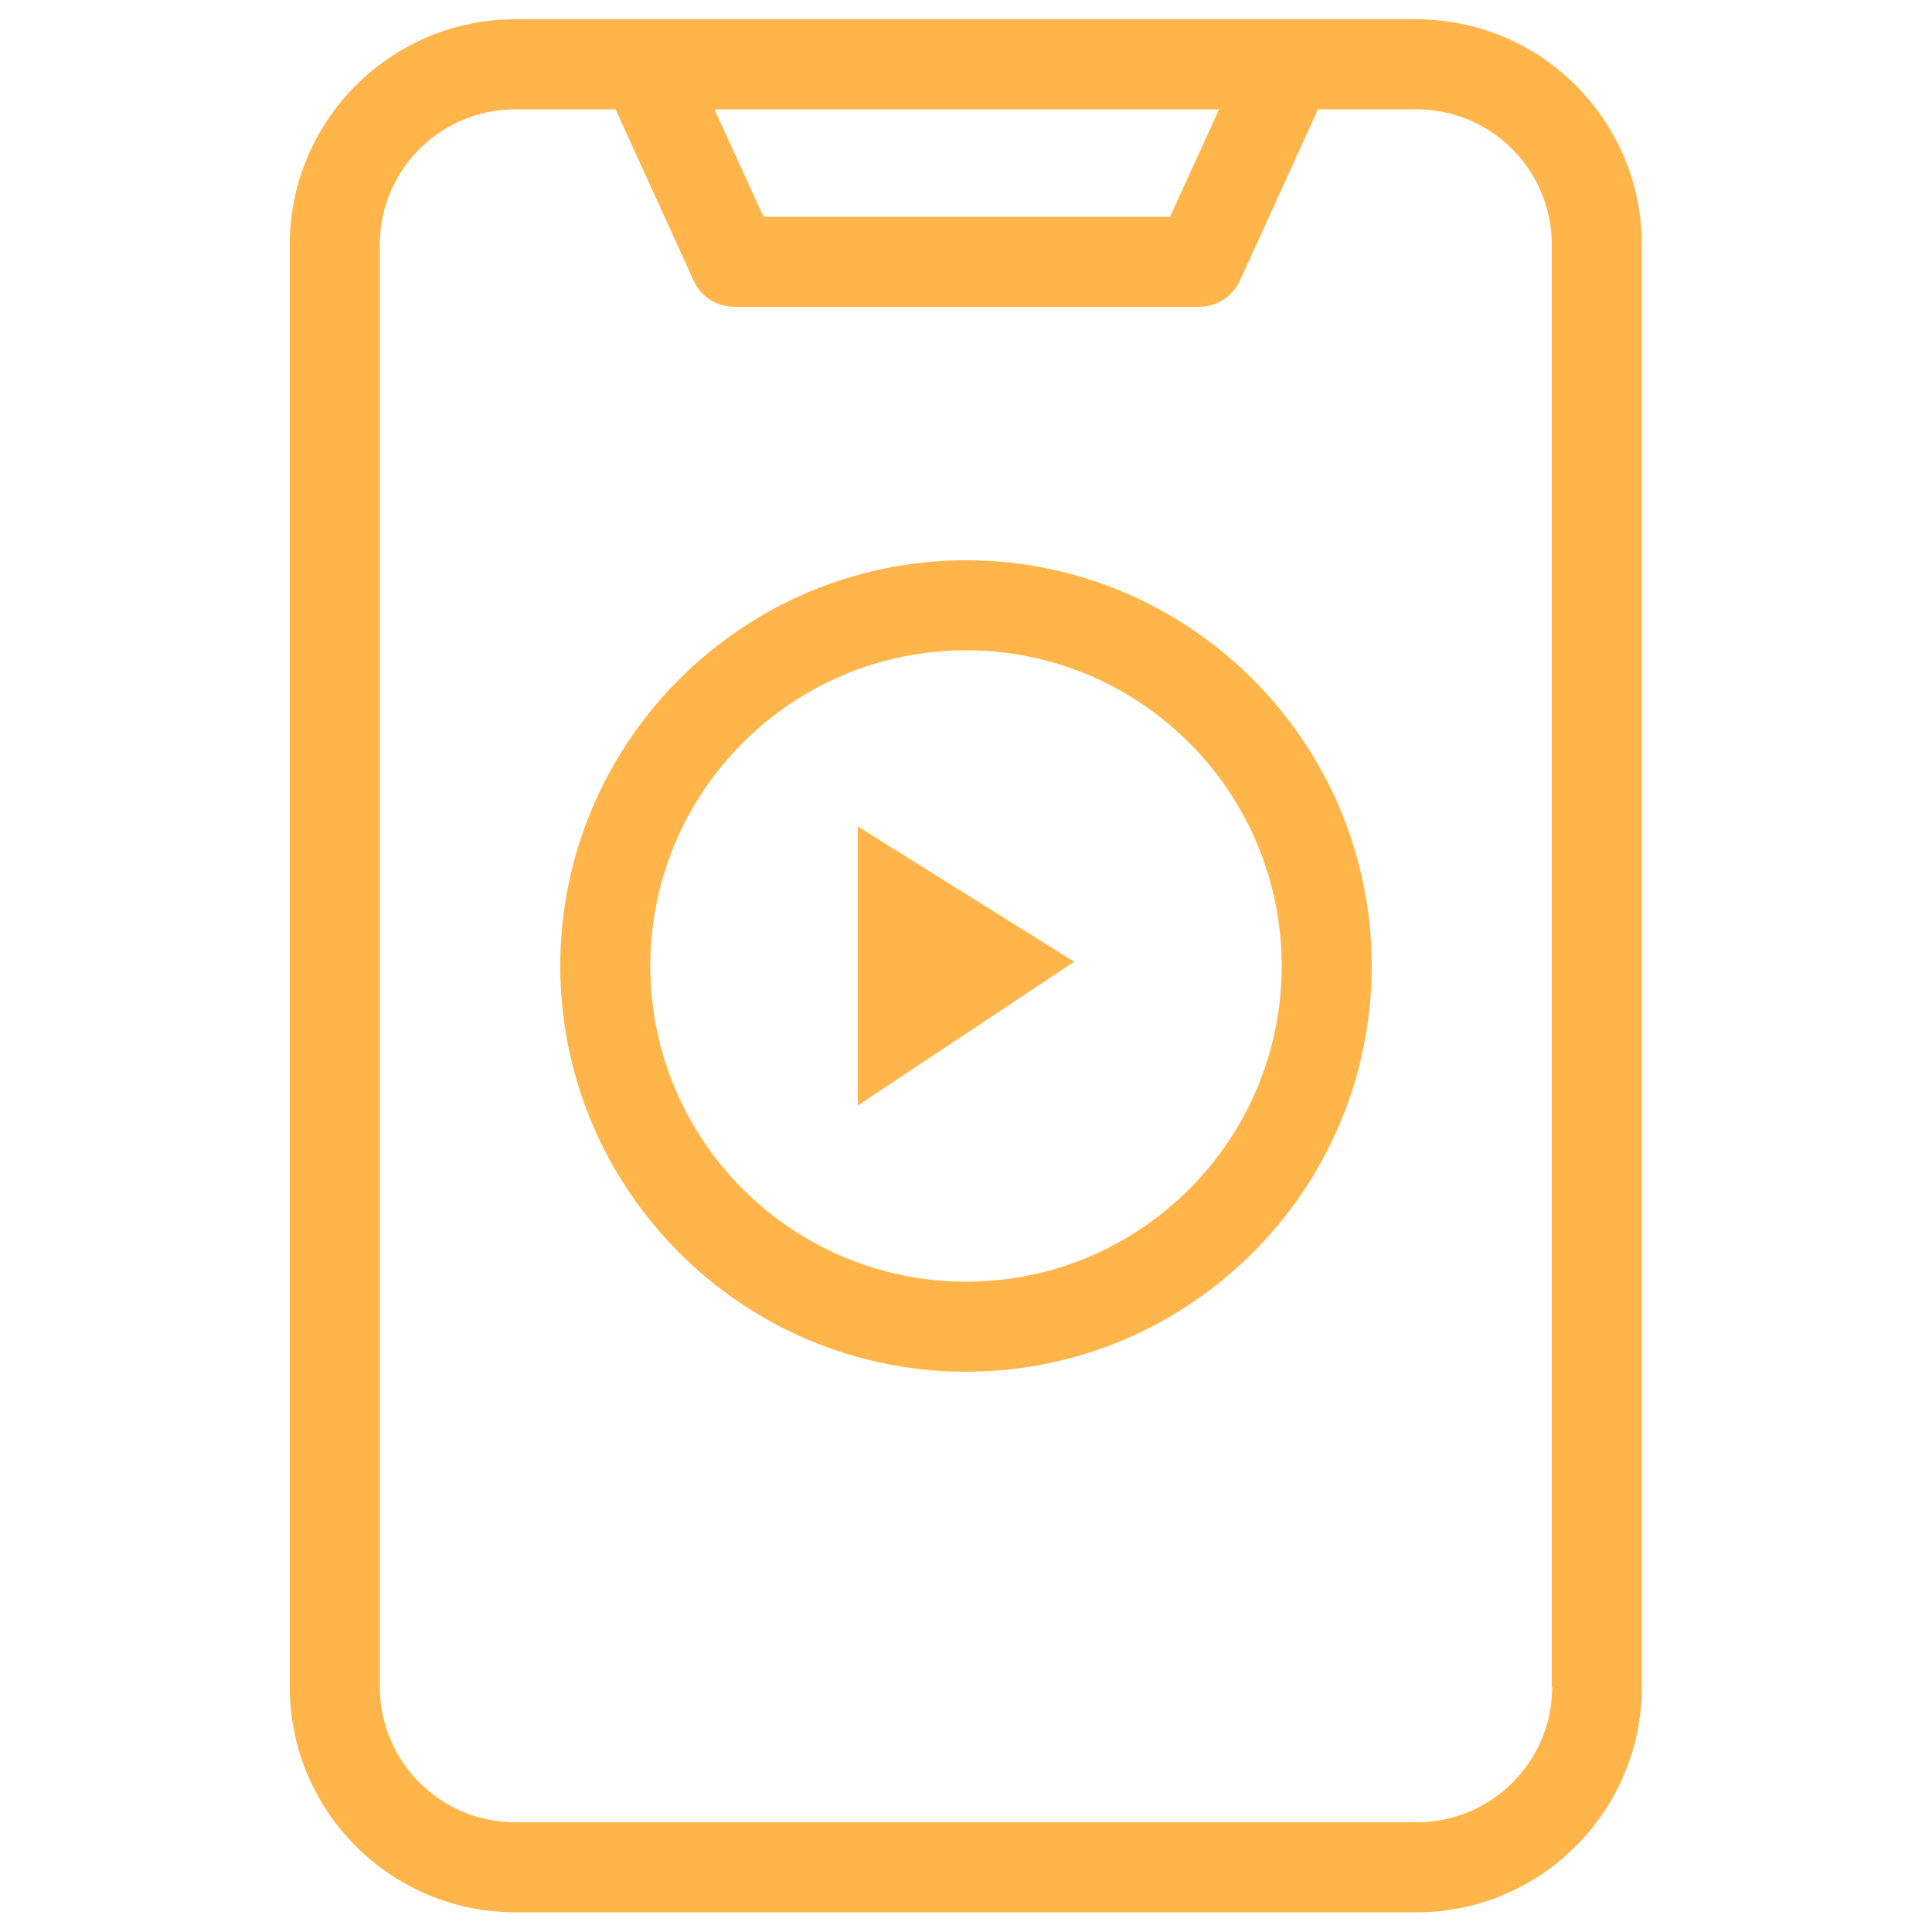 <svg id="Layer_1" xmlns="http://www.w3.org/2000/svg" viewBox="0 0 50 50"><defs><style>.cls-1{fill:#ffb549;}</style></defs><path class="cls-1" d="m36.67.5H13.33c-3.22,0-5.83,2.62-5.83,5.83v37.33c0,3.22,2.62,5.83,5.83,5.83h23.33c3.22,0,5.83-2.62,5.83-5.83V6.33c0-3.22-2.62-5.83-5.83-5.83Zm-5.12,2.33l-1.27,2.78h-10.52l-1.27-2.78h13.05Zm8.62,40.83c0,1.93-1.57,3.5-3.5,3.5H13.33c-1.93,0-3.5-1.57-3.5-3.5V6.33c0-1.93,1.57-3.5,3.5-3.5h2.6l2.02,4.43c.19.42.6.68,1.06.68h12.02c.46,0,.87-.27,1.06-.68l2.02-4.43h2.55c1.93,0,3.5,1.57,3.5,3.5v37.33Z"></path><path class="cls-1" d="m25,14.5c-5.79,0-10.5,4.71-10.5,10.5s4.71,10.5,10.5,10.5,10.5-4.71,10.5-10.5-4.71-10.5-10.5-10.5Zm0,18.67c-4.5,0-8.17-3.66-8.17-8.17s3.66-8.17,8.17-8.17,8.17,3.66,8.17,8.17-3.66,8.17-8.17,8.17Z"></path><polygon class="cls-1" points="22.2 28.61 27.8 24.89 22.2 21.39 22.2 28.61"></polygon></svg>